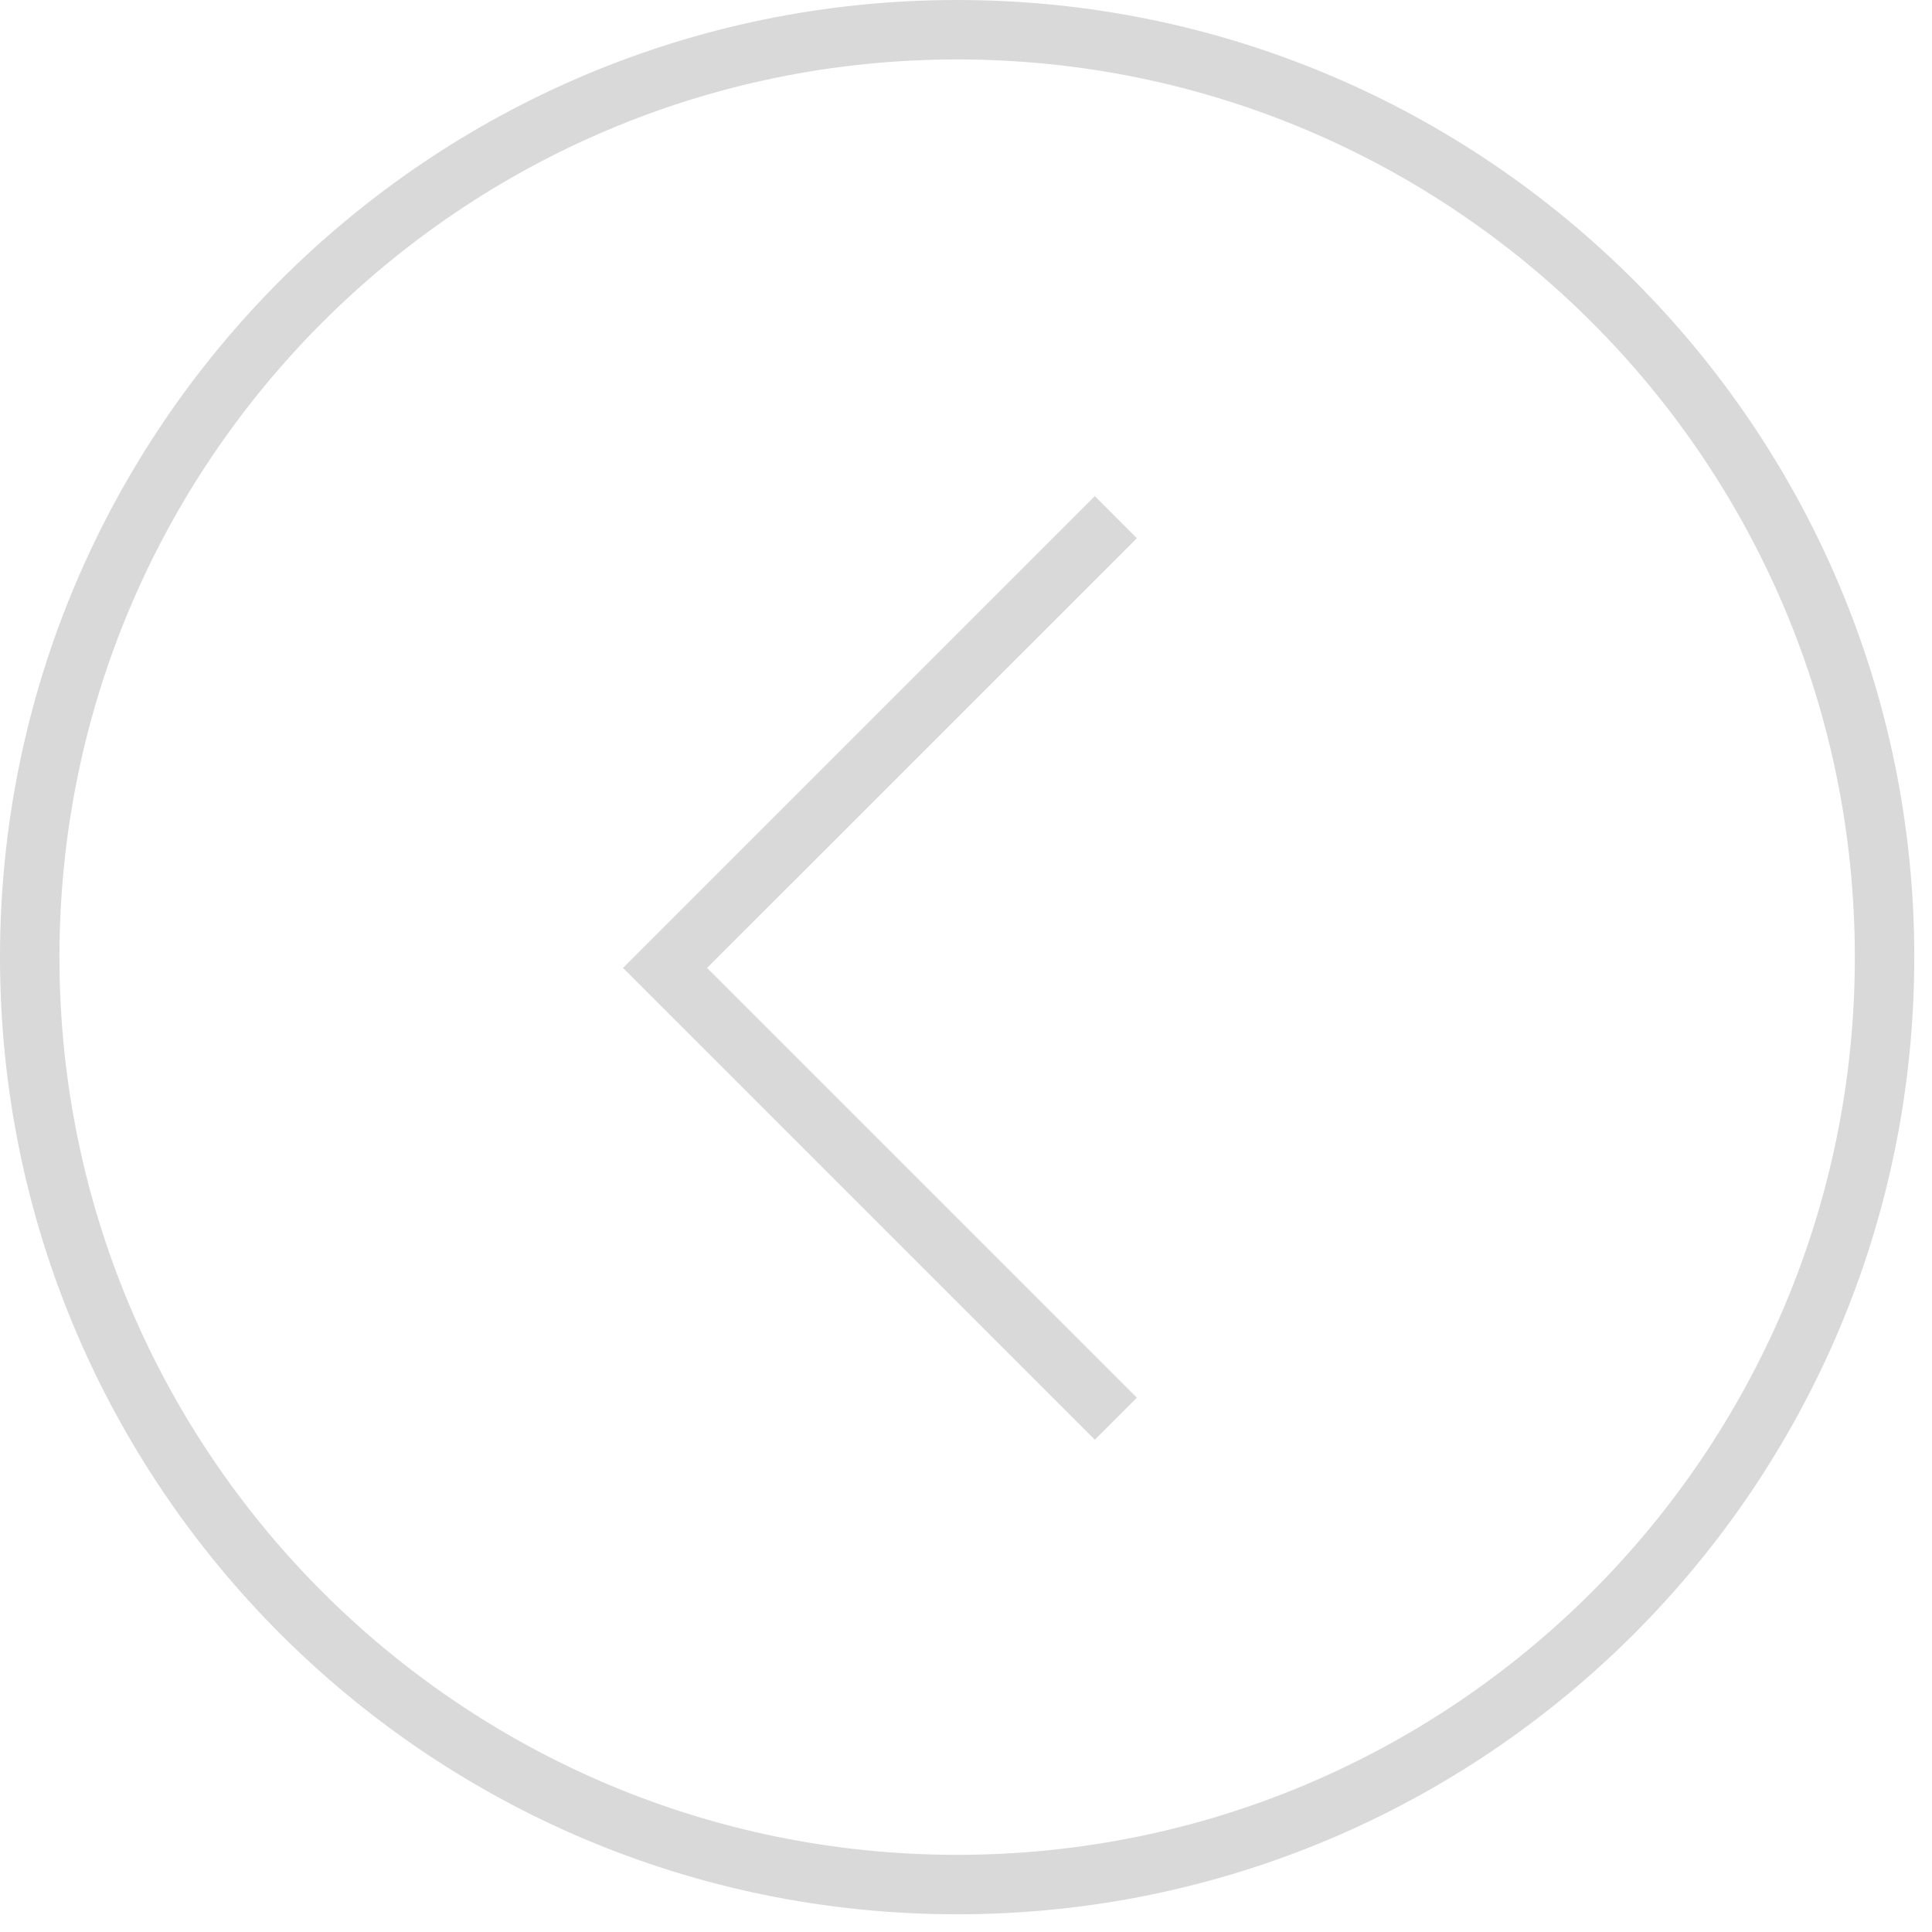 <?xml version="1.0" encoding="UTF-8"?> <svg xmlns="http://www.w3.org/2000/svg" width="65" height="65" viewBox="0 0 65 65" fill="none"> <path fill-rule="evenodd" clip-rule="evenodd" d="M32.202 2C15.522 2 2 15.522 2 32.202C2 48.882 15.522 62.404 32.202 62.404C48.882 62.404 62.404 48.882 62.404 32.202C62.404 15.522 48.882 2 32.202 2ZM0 32.202C0 14.417 14.417 0 32.202 0C49.987 0 64.404 14.417 64.404 32.202C64.404 49.987 49.987 64.404 32.202 64.404C14.417 64.404 0 49.987 0 32.202ZM36.834 16.692L38.248 18.107L23.789 32.565L38.248 47.024L36.834 48.438L20.961 32.565L36.834 16.692Z" fill="#D9D9D9"></path> </svg> 